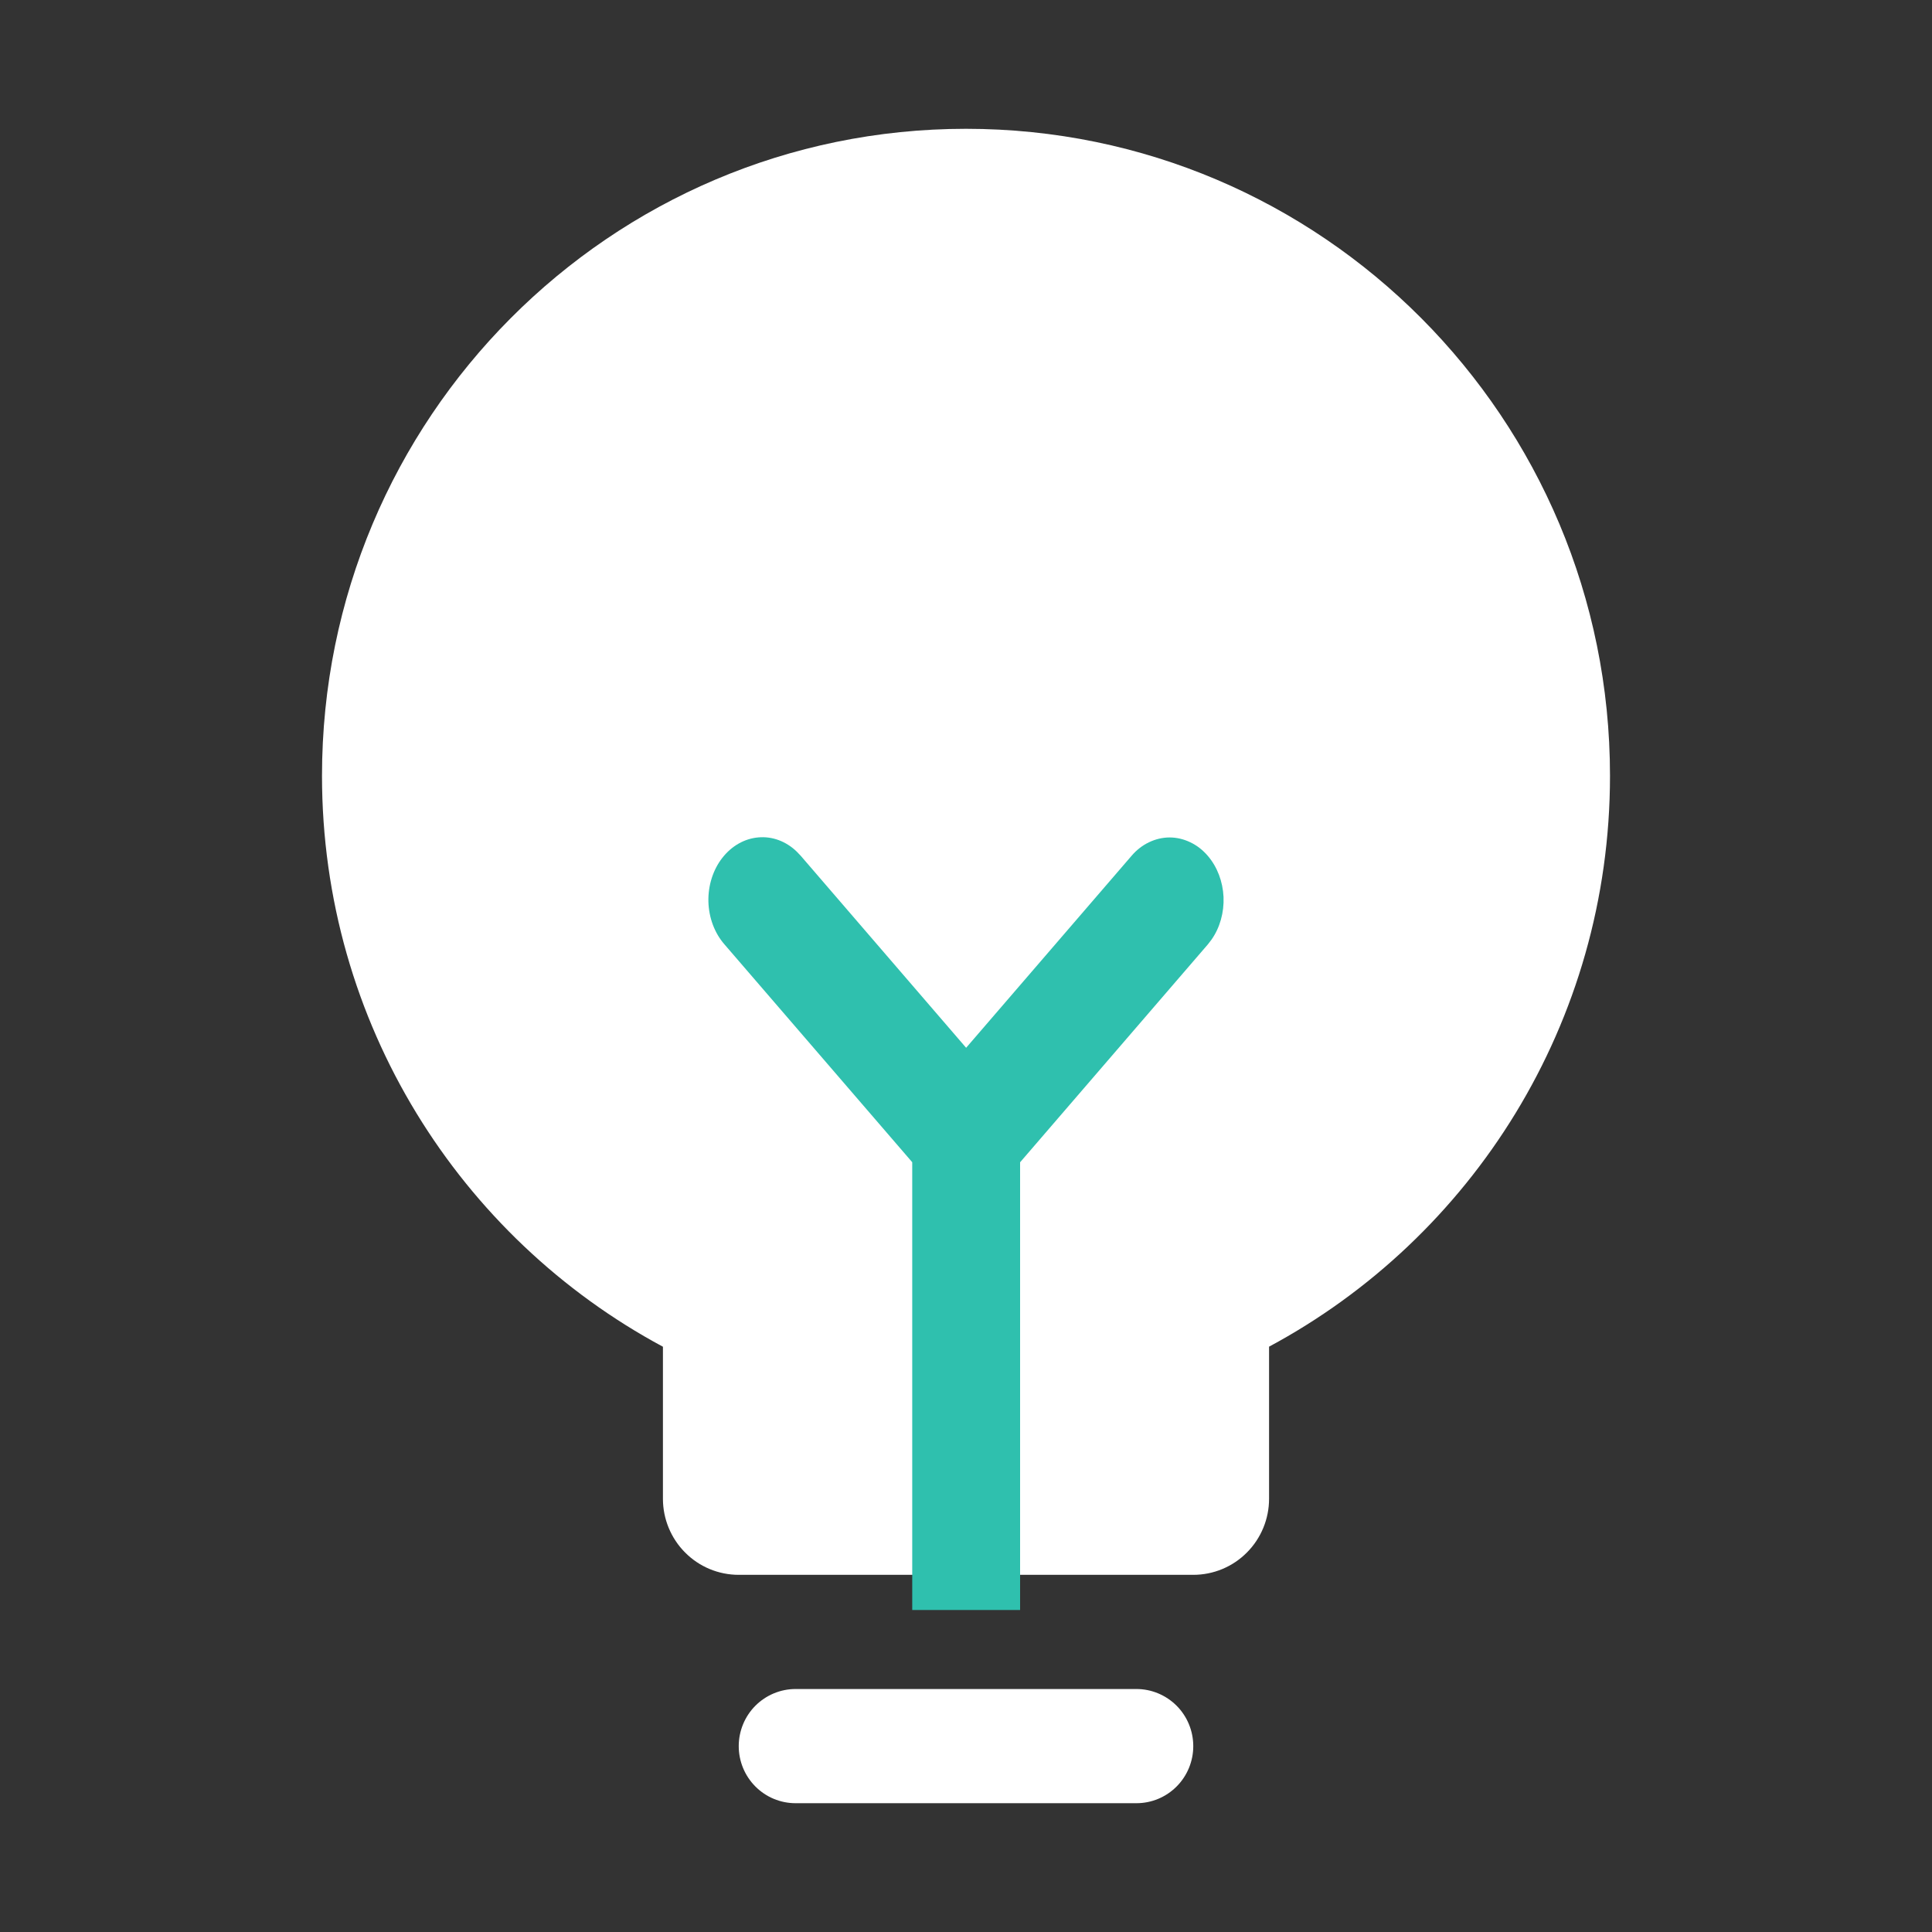 <svg width="30" height="30" viewBox="0 0 30 30" fill="none" xmlns="http://www.w3.org/2000/svg">
<rect x="0" y="0" width="30" height="30" fill="#333333" stroke="none"/>
<path d="M17.647 26.227C17.881 26.227 18.105 26.321 18.271 26.487C18.436 26.653 18.529 26.879 18.529 27.114C18.529 27.349 18.436 27.574 18.271 27.74C18.105 27.907 17.881 28 17.647 28H12.353C12.119 28 11.895 27.907 11.729 27.74C11.564 27.574 11.471 27.349 11.471 27.114C11.471 26.879 11.564 26.653 11.729 26.487C11.895 26.321 12.119 26.227 12.353 26.227H17.647ZM15 2C20.523 2 25 6.497 25 12.046C25 15.884 22.857 19.22 19.706 20.911V23.273C19.706 23.586 19.582 23.887 19.361 24.108C19.141 24.33 18.841 24.454 18.529 24.454H11.471C11.159 24.454 10.859 24.33 10.639 24.108C10.418 23.887 10.294 23.586 10.294 23.273V20.912C7.144 19.22 5 15.885 5 12.046C5 6.497 9.477 2 15 2Z" fill="white"/>
<path d="M18.755 13.29C18.901 13.46 18.988 13.688 18.999 13.928C19.009 14.168 18.943 14.405 18.812 14.591L18.755 14.665L15.84 18.048L15.84 25H14.165V18.047L11.25 14.665C11.096 14.489 11.007 14.252 11 14.001C10.994 13.751 11.071 13.507 11.216 13.321C11.361 13.135 11.561 13.021 11.777 13.003C11.992 12.984 12.205 13.063 12.371 13.223L12.435 13.29L15.002 16.27L17.57 13.29C17.647 13.199 17.74 13.127 17.841 13.079C17.943 13.03 18.052 13.004 18.162 13.004C18.272 13.004 18.381 13.03 18.483 13.079C18.585 13.127 18.677 13.199 18.755 13.29V13.29Z" fill="#2FC0AE"/>
</svg>
